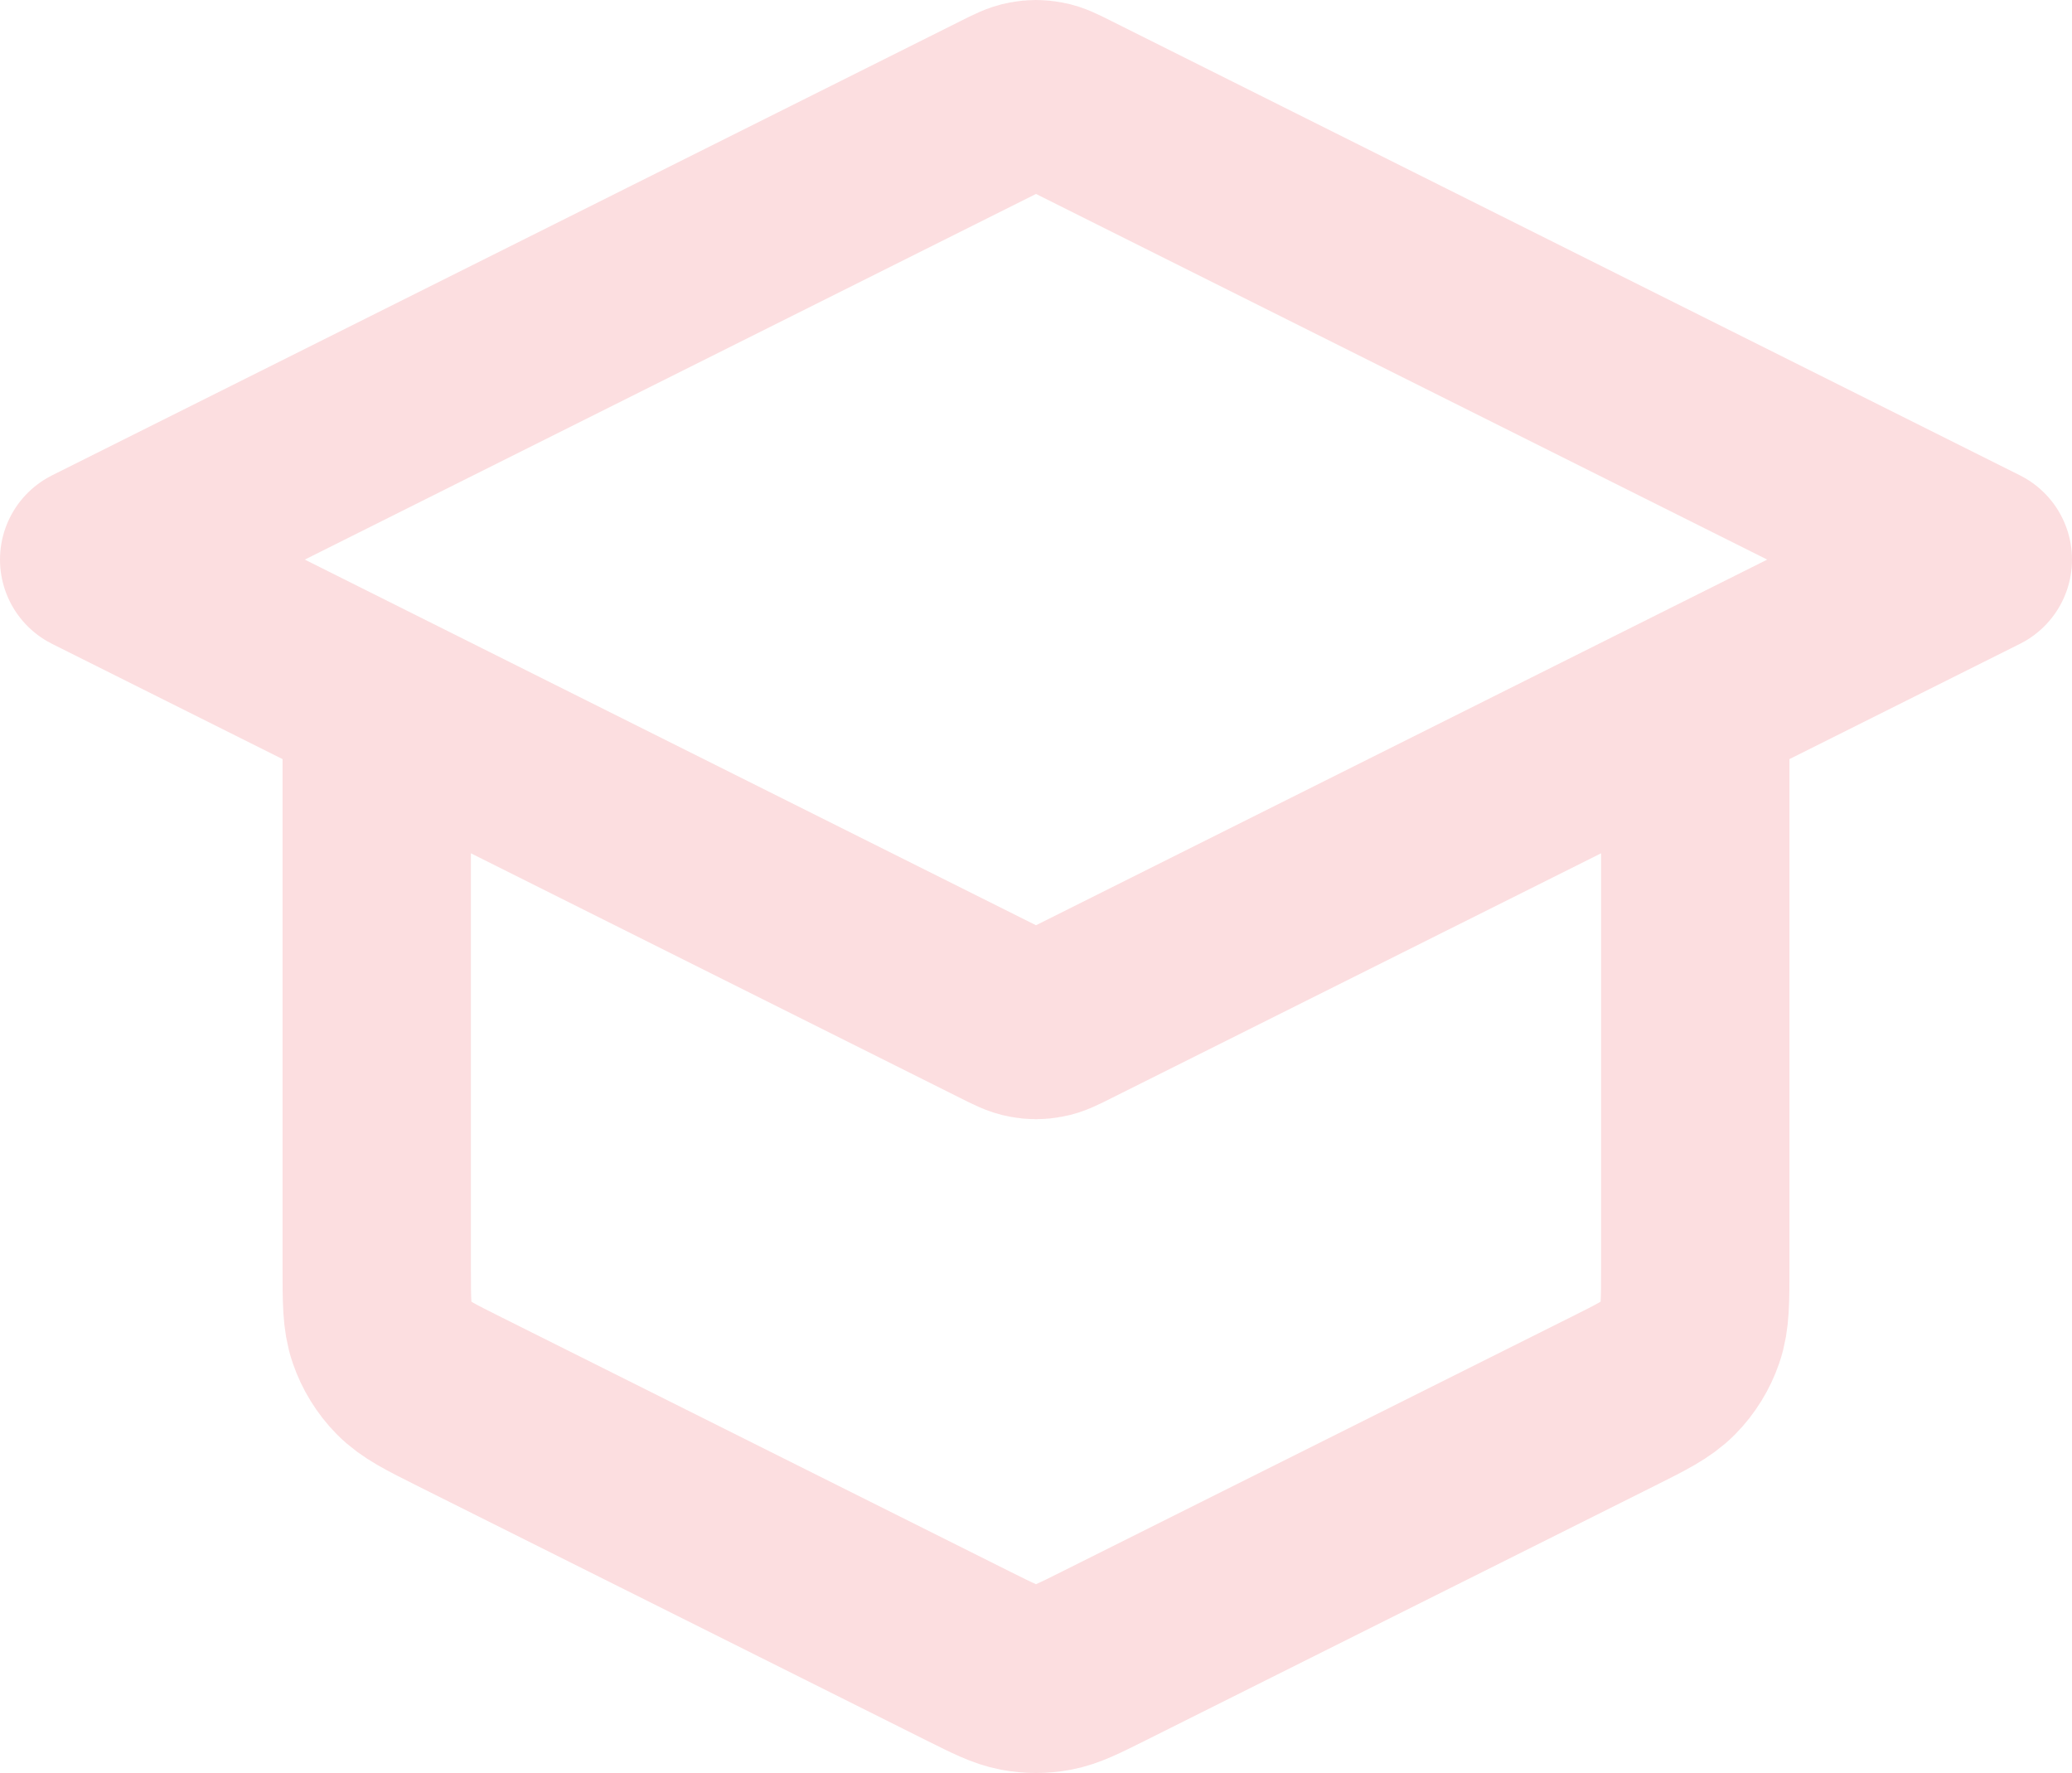 <?xml version="1.0" encoding="utf-8"?>
<svg xmlns="http://www.w3.org/2000/svg" fill="none" height="100%" overflow="visible" preserveAspectRatio="none" style="display: block;" viewBox="0 0 22 18.823" width="100%">
<path d="M4 7.441V13.452C4 13.811 4 13.991 4.055 14.149C4.103 14.289 4.182 14.417 4.286 14.523C4.403 14.642 4.563 14.723 4.884 14.883L10.284 17.583C10.547 17.714 10.678 17.78 10.816 17.806C10.938 17.829 11.062 17.829 11.184 17.806C11.322 17.78 11.453 17.714 11.716 17.583L17.116 14.883C17.437 14.723 17.597 14.642 17.714 14.523C17.818 14.417 17.897 14.289 17.945 14.149C18 13.991 18 13.811 18 13.452V7.441M1 5.941L10.642 1.12C10.773 1.054 10.839 1.021 10.908 1.009C10.969 0.997 11.031 0.997 11.092 1.009C11.161 1.021 11.227 1.054 11.358 1.12L21 5.941L11.358 10.762C11.227 10.828 11.161 10.861 11.092 10.873C11.031 10.885 10.969 10.885 10.908 10.873C10.839 10.861 10.773 10.828 10.642 10.762L1 5.941Z" id="Icon" stroke="#FCDEE0" stroke-linecap="round" stroke-linejoin="round" stroke-width="2"/>
</svg>